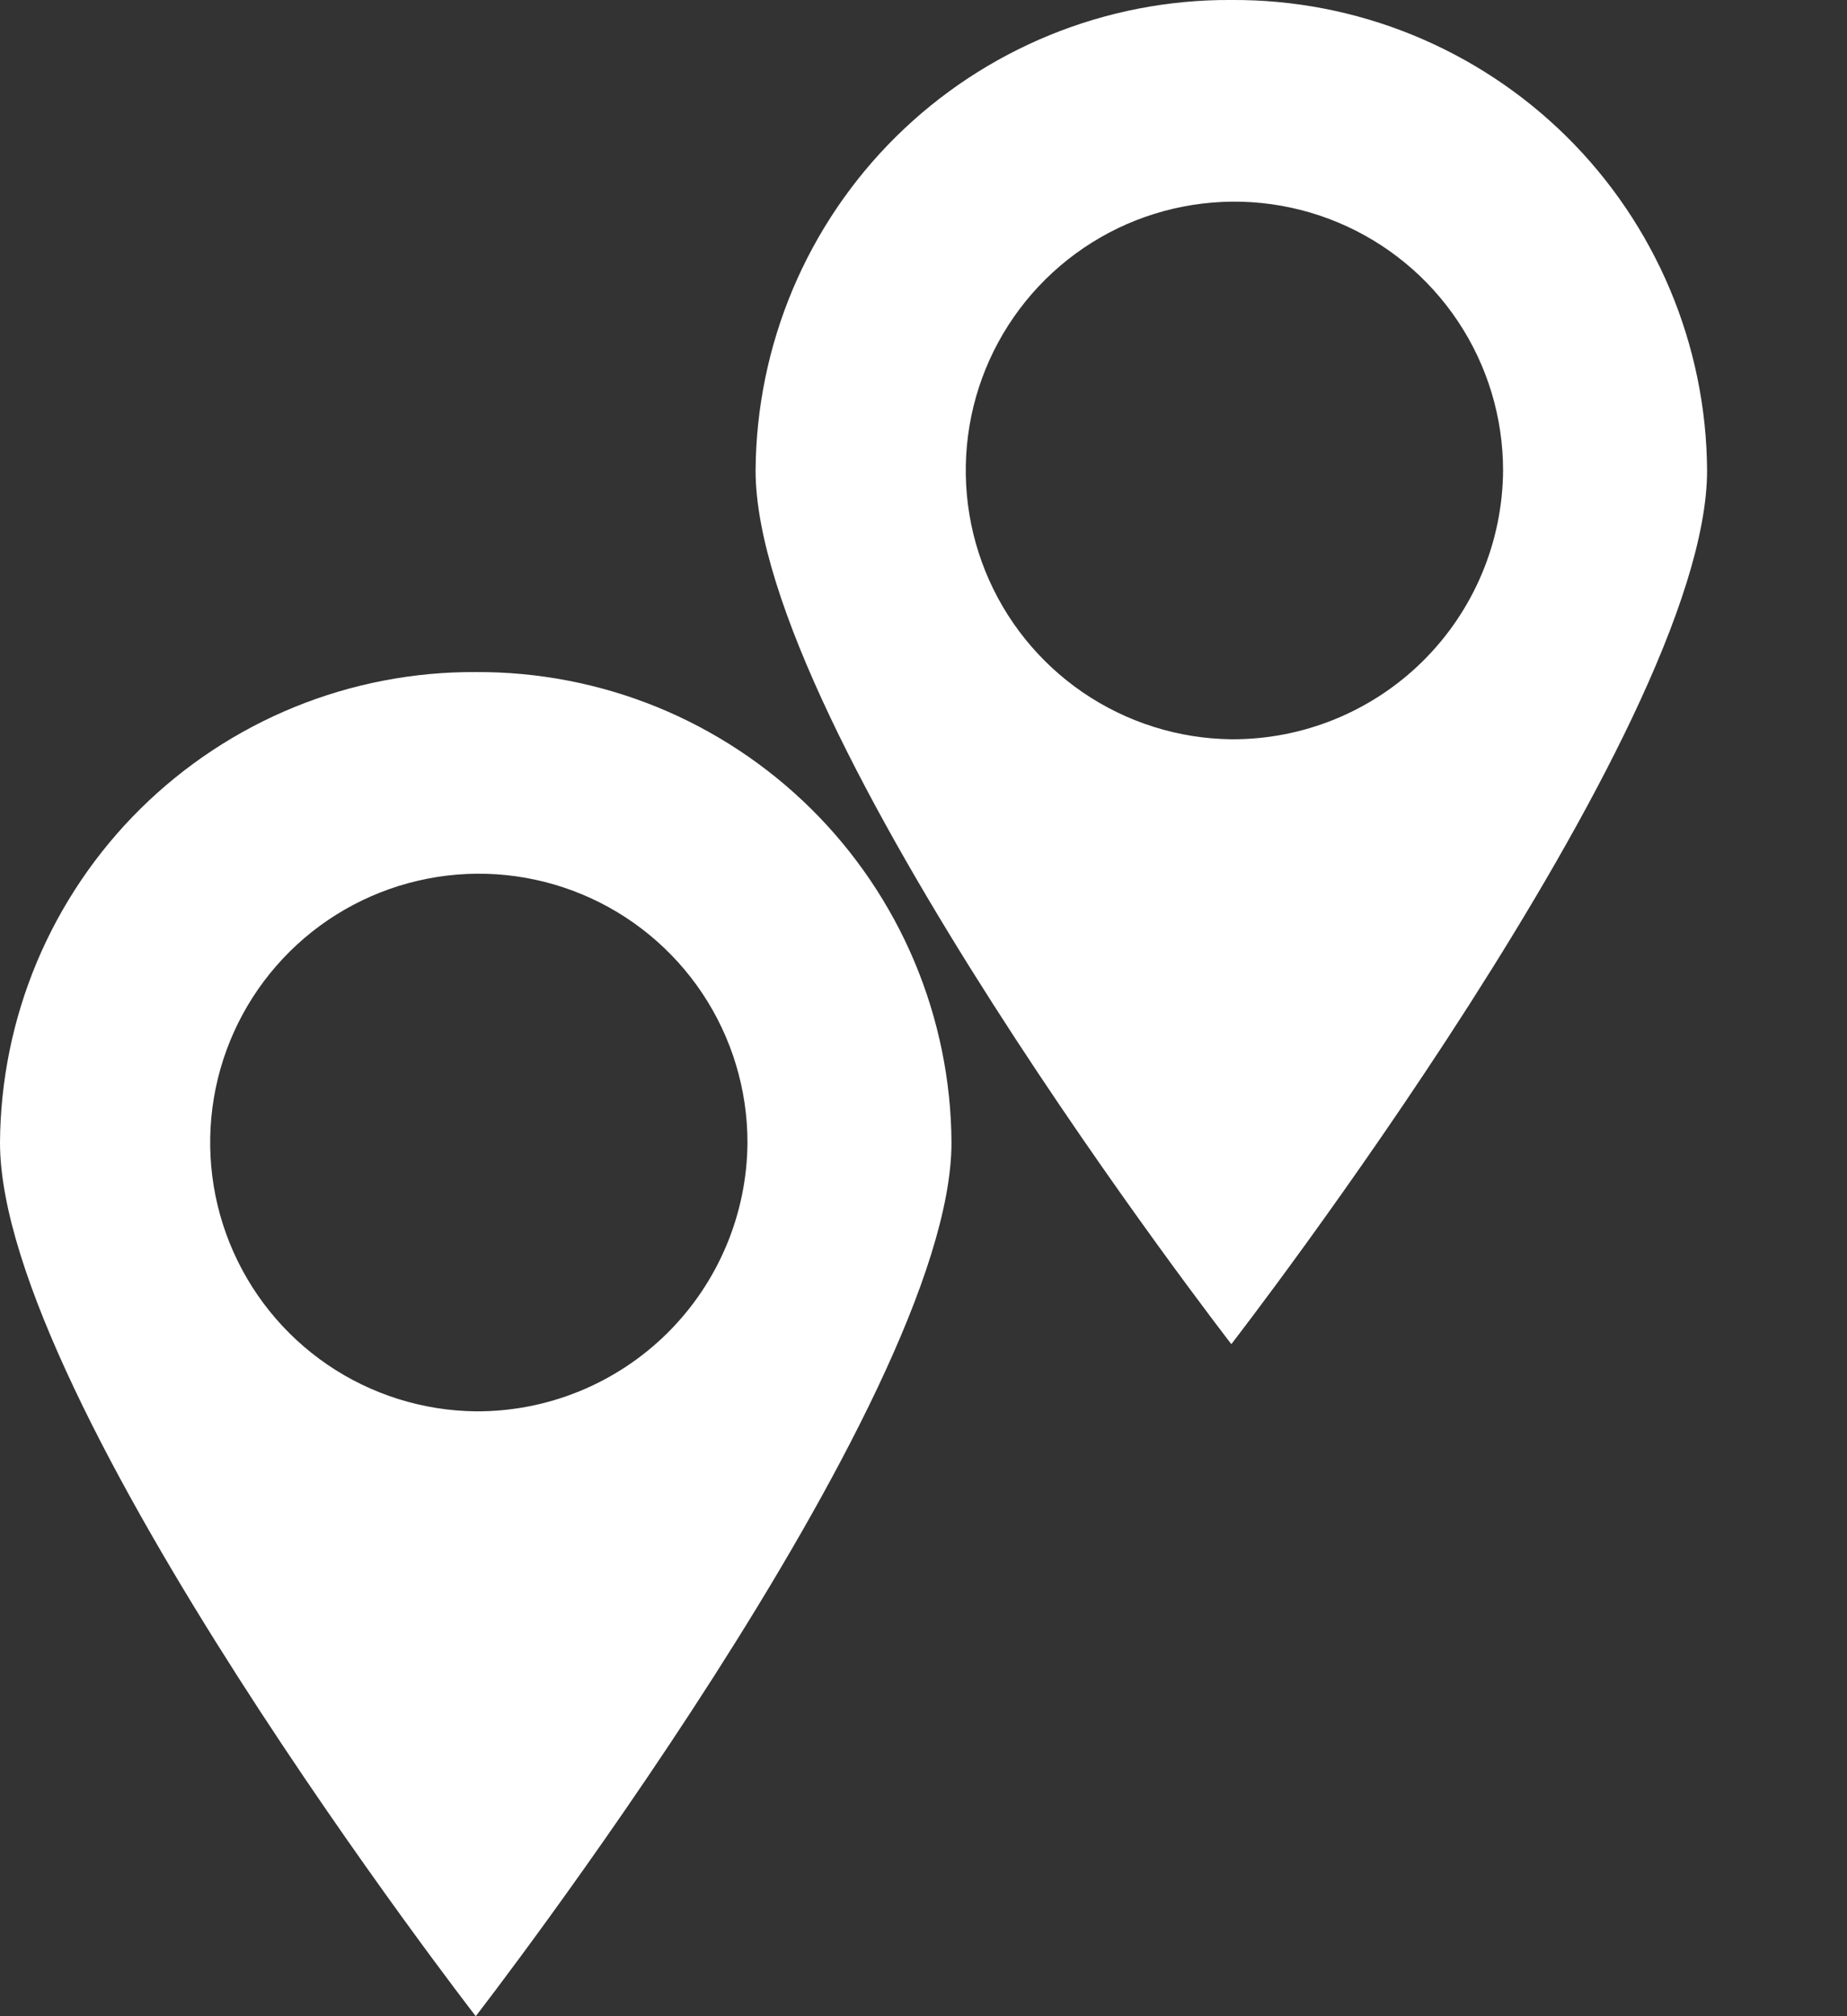 <?xml version="1.0" encoding="UTF-8"?>
<svg xmlns="http://www.w3.org/2000/svg" width="33" height="36" viewBox="0 0 33 36" fill="none">
  <rect x="0" y="0" width="33" height="36" fill="#333333" stroke="none"/>
  <g clip-path="url(#clip0_104_18)">
    <path d="M22 -9.53264e-05C20.89 -0.007 19.79 0.205 18.762 0.624C17.735 1.043 16.8 1.659 16.01 2.439C15.221 3.219 14.593 4.147 14.162 5.17C13.732 6.193 13.507 7.29 13.5 8.4C13.5 13.04 22 24 22 24C22 24 30.5 13.04 30.5 8.4C30.494 7.29 30.268 6.193 29.838 5.17C29.407 4.147 28.779 3.219 27.99 2.439C27.2 1.659 26.265 1.043 25.238 0.624C24.21 0.205 23.11 -0.007 22 -9.53264e-05ZM22 13.2C21.053 13.189 20.131 12.898 19.348 12.364C18.566 11.83 17.96 11.077 17.605 10.199C17.25 9.321 17.163 8.358 17.354 7.43C17.545 6.503 18.007 5.653 18.68 4.987C19.354 4.321 20.209 3.869 21.139 3.689C22.068 3.508 23.03 3.606 23.904 3.971C24.778 4.336 25.525 4.951 26.05 5.739C26.575 6.527 26.855 7.453 26.855 8.4C26.847 9.68 26.331 10.905 25.421 11.805C24.511 12.705 23.28 13.207 22 13.2Z" fill="white"></path>
  </g>
  <path d="M8.5 12C7.39 11.994 6.29 12.206 5.263 12.624C4.235 13.043 3.3 13.66 2.51 14.44C1.721 15.22 1.093 16.148 0.662 17.17C0.232 18.193 0.007 19.291 0 20.4C0 25.04 8.5 36 8.5 36C8.5 36 17 25.04 17 20.4C16.994 19.291 16.768 18.193 16.338 17.17C15.907 16.148 15.279 15.22 14.49 14.44C13.7 13.66 12.765 13.043 11.738 12.624C10.71 12.206 9.61 11.994 8.5 12ZM8.5 25.2C7.553 25.189 6.63 24.899 5.848 24.365C5.066 23.831 4.46 23.077 4.105 22.199C3.75 21.321 3.663 20.358 3.854 19.43C4.045 18.503 4.507 17.653 5.18 16.987C5.854 16.321 6.709 15.87 7.639 15.689C8.568 15.508 9.53 15.606 10.404 15.971C11.278 16.336 12.025 16.951 12.55 17.739C13.075 18.527 13.355 19.453 13.355 20.4C13.347 21.68 12.831 22.905 11.921 23.805C11.011 24.705 9.78 25.207 8.5 25.2Z" fill="white"></path>
  <defs>
    <clipPath id="clip0_104_18">
      <rect width="24" height="24" fill="white" transform="translate(9)"></rect>
    </clipPath>
  </defs>
</svg>
